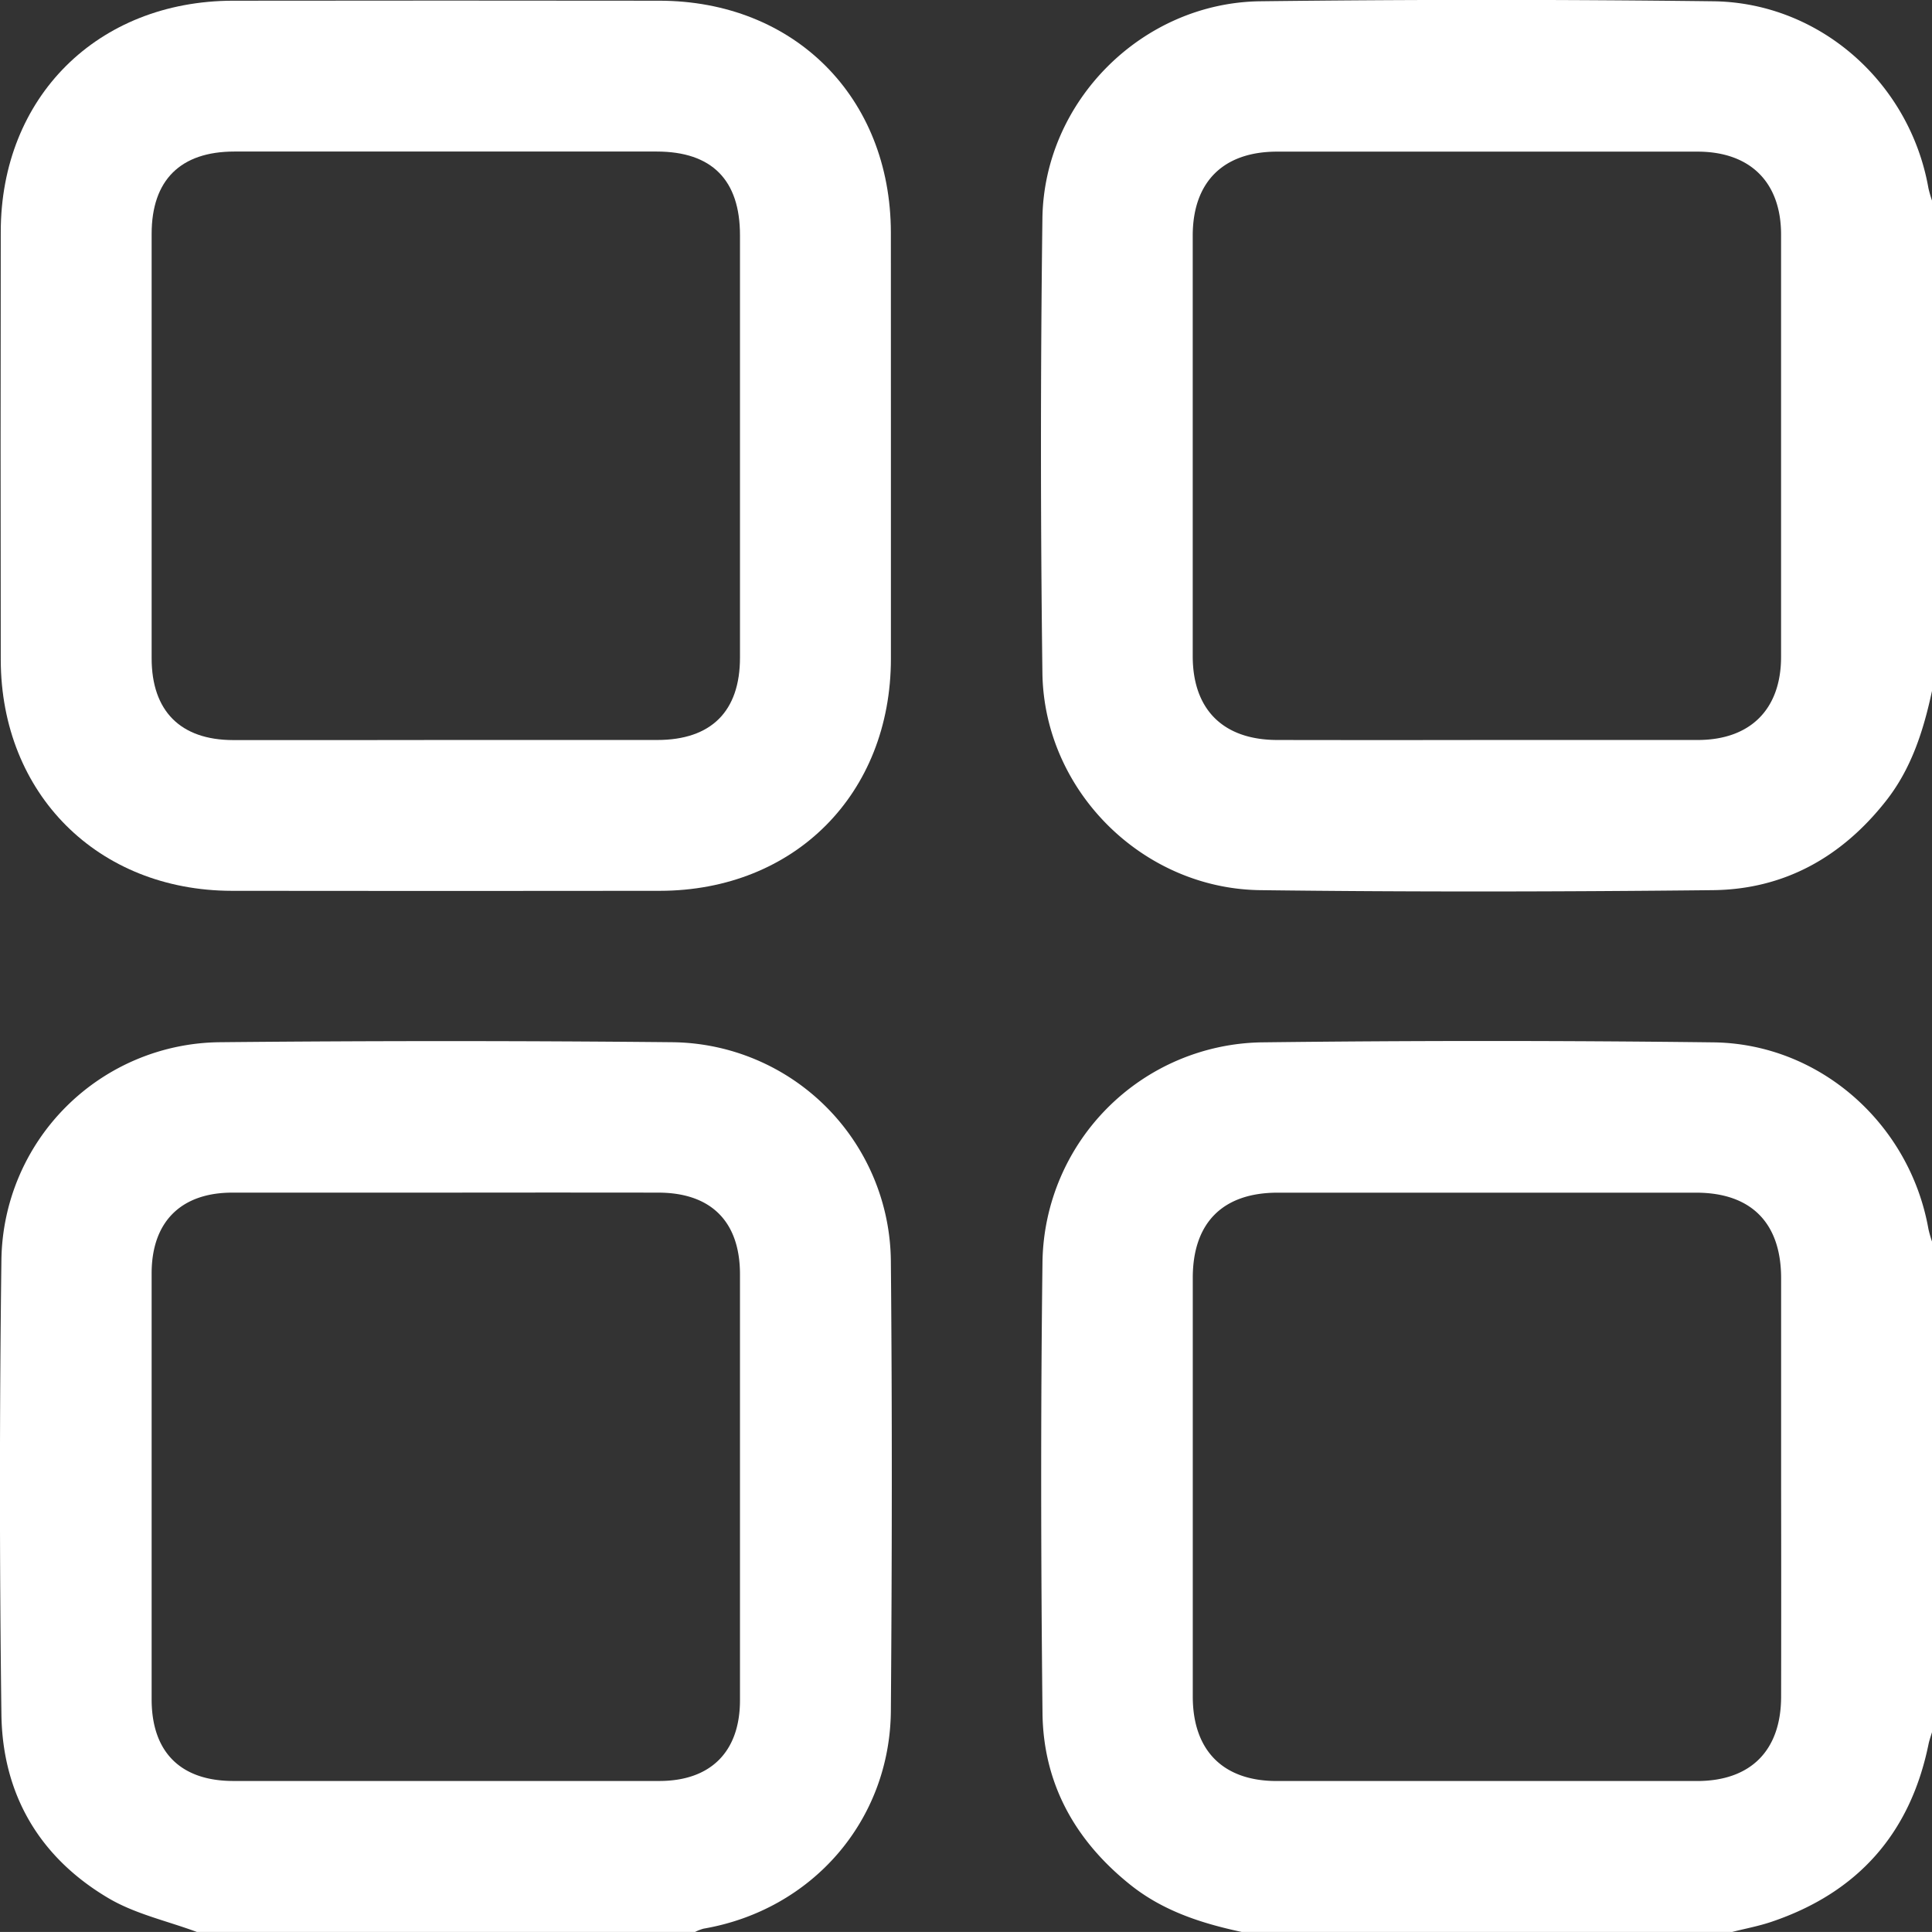 <svg id="Layer_1" data-name="Layer 1" xmlns="http://www.w3.org/2000/svg" viewBox="0 0 409.75 409.74"><rect x="0" y="0" width="409.75" height="409.74" fill="#333333" stroke="none"/><defs><style>.cls-1{fill:#fff;}</style></defs><title>menu-w</title><path class="cls-1" d="M520.8,589.6c-6.3-2.34-13.12-3.82-18.81-7.2-14.58-8.64-22.42-22-22.64-38.95q-.62-48.18,0-96.37a46.79,46.79,0,0,1,46.31-46.18q48-.47,96,0a46.85,46.85,0,0,1,46.33,46.58c.29,31.72.24,63.45,0,95.17-.16,23.33-16.7,42.29-39.72,46.25a9.8,9.8,0,0,0-1.81.7Zm53.11-156.8c-15.19,0-30.38,0-45.58,0-10.91,0-17.11,6.2-17.12,17.1q0,45.18,0,90.36c0,11.18,6.13,17.31,17.3,17.32q45.18,0,90.36,0c10.91,0,17.11-6.2,17.12-17.1q0-45.18,0-90.36c0-11.18-6.13-17.3-17.3-17.32Q596.31,432.77,573.91,432.8Z" transform="translate(-479.05 -179.86)"/><path class="cls-1" d="M888.8,326.4c-1.8,8.38-4.34,16.44-9.76,23.32-9.36,11.9-21.57,18.77-36.71,18.93-32,.34-64,.4-96,0-25-.31-45.87-21.13-46.2-46.07q-.61-48.18,0-96.38c.33-24.94,21.23-45.76,46.2-46.07q48-.58,96,0c22.62.24,41.76,17.24,45.71,39.62a24.94,24.94,0,0,0,.76,2.65Zm-94.49,10.4c14.93,0,29.86,0,44.79,0,11.16,0,17.68-6.49,17.69-17.61q0-44.79,0-89.58c0-11.1-6.54-17.58-17.71-17.59q-44.58,0-89.18,0c-11.42,0-17.88,6.43-17.89,17.81q0,44.58,0,89.18c0,11.36,6.48,17.77,17.91,17.79Q772.11,336.84,794.31,336.8Z" transform="translate(-479.05 -179.86)"/><path class="cls-1" d="M742.4,589.6c-8.51-1.82-16.67-4.44-23.62-10-11.7-9.35-18.47-21.46-18.63-36.43-.34-32-.4-63.95,0-95.92a47.29,47.29,0,0,1,46.32-46.32q48-.58,95.91,0c22.6.25,41.72,17.26,45.67,39.62a24.94,24.94,0,0,0,.76,2.65v104c-.26.88-.58,1.74-.76,2.64-3.88,18.89-15,31.41-33.24,37.59-2.73.93-5.6,1.46-8.4,2.17Zm114.4-94.27q0-22.18,0-44.39c0-11.71-6.35-18.12-18-18.13q-44.39,0-88.78,0c-11.65,0-18,6.39-18,18.07q0,44.39,0,88.78c0,11.45,6.41,17.92,17.77,17.93q44.58,0,89.18,0c11.38,0,17.81-6.46,17.83-17.87Q856.84,517.53,856.8,495.33Z" transform="translate(-479.05 -179.86)"/><path class="cls-1" d="M668,274.74q0,22.39,0,44.79c0,28.72-20.44,49.22-49,49.26q-45.4.06-90.79,0c-28.41-.05-48.91-20.54-49-48.93q-.07-45.41,0-90.79c0-28.62,20.54-49,49.23-49.06q45.19-.06,90.39,0c28.67,0,49.1,20.47,49.16,49.13C668,244.34,668,259.54,668,274.74ZM573.66,336.8q22.4,0,44.78,0c11.45,0,17.55-6.07,17.55-17.47q0-44.77,0-89.56C636,218,630,212,618.32,212q-44.77,0-89.56,0c-11.45,0-17.55,6.07-17.55,17.47q0,45,0,90c0,11.19,6.12,17.33,17.27,17.35Q551.07,336.84,573.66,336.8Z" transform="translate(-479.05 -179.86)"/></svg>